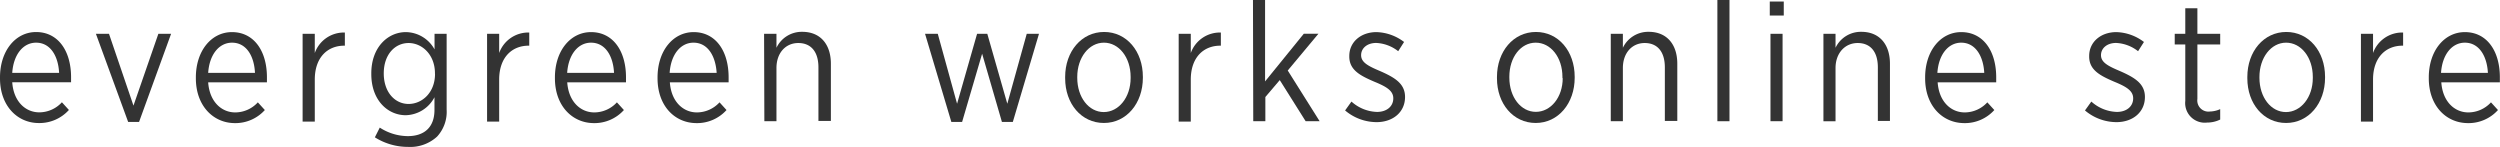 <svg xmlns="http://www.w3.org/2000/svg" width="357.39" height="20.98" viewBox="0 0 357.39 20.98">
  <defs>
    <style>
      .a {
        fill: #333;
      }
    </style>
  </defs>
  <title>logo</title>
  <g>
    <path class="a" d="M0,11.19v-.12C0,7.25,2.23,4.58,5.16,4.58c3.14,0,5,2.69,5,6.46,0,.17,0,.5,0,.72H1.75c.19,2.76,1.9,4.3,3.86,4.3a4.4,4.4,0,0,0,3.24-1.44l1,1.1a5.66,5.66,0,0,1-4.3,1.87C2.5,17.59,0,15.15,0,11.19Zm8.45-.77C8.33,8,7.2,6.1,5.16,6.1c-1.85,0-3.24,1.7-3.41,4.32Z"/>
    <path class="a" d="M13.71,4.83h1.87l3.5,10.27L22.64,4.83h1.82l-4.58,12.6H18.32Z"/>
    <path class="a" d="M28,11.19v-.12c0-3.82,2.23-6.48,5.16-6.48,3.14,0,5,2.69,5,6.46,0,.17,0,.5,0,.72h-8.4c.19,2.76,1.9,4.3,3.86,4.3a4.4,4.4,0,0,0,3.24-1.44l1,1.1a5.66,5.66,0,0,1-4.3,1.87C30.51,17.59,28,15.15,28,11.19Zm8.45-.77C36.34,8,35.21,6.1,33.17,6.1c-1.85,0-3.24,1.7-3.41,4.32Z"/>
    <path class="a" d="M43.26,4.83H45V7.58a4.42,4.42,0,0,1,4.3-2.93V6.53h-.1c-2.33,0-4.2,1.63-4.2,4.85v6H43.26Z"/>
    <path class="a" d="M53.59,19.63l.7-1.39a7.45,7.45,0,0,0,4,1.22c2.35,0,3.82-1.25,3.82-3.74V13.9A4.76,4.76,0,0,1,58,16.47c-2.54,0-4.92-2.11-4.92-5.88v-.1c0-3.77,2.4-5.9,4.94-5.9a4.75,4.75,0,0,1,4.1,2.47V4.83h1.73V15.67a5.22,5.22,0,0,1-1.37,3.86A5.67,5.67,0,0,1,58.35,21,8.86,8.86,0,0,1,53.59,19.63Zm8.59-9.07v-.07c0-2.69-1.85-4.34-3.77-4.34s-3.55,1.61-3.55,4.34v0c0,2.71,1.61,4.37,3.55,4.37S62.19,13.23,62.19,10.56Z"/>
    <path class="a" d="M69.63,4.83h1.73V7.58a4.42,4.42,0,0,1,4.3-2.93V6.53h-.1c-2.33,0-4.2,1.63-4.2,4.85v6H69.63Z"/>
    <path class="a" d="M79.33,11.19v-.12c0-3.82,2.23-6.48,5.16-6.48,3.14,0,5,2.69,5,6.46,0,.17,0,.5,0,.72h-8.4c.19,2.76,1.9,4.3,3.86,4.3a4.4,4.4,0,0,0,3.24-1.44l1,1.1a5.66,5.66,0,0,1-4.3,1.87C81.83,17.59,79.33,15.15,79.33,11.19Zm8.45-.77C87.66,8,86.53,6.1,84.49,6.1c-1.85,0-3.24,1.7-3.41,4.32Z"/>
    <path class="a" d="M94,11.19v-.12c0-3.82,2.23-6.48,5.16-6.48,3.14,0,5,2.69,5,6.46,0,.17,0,.5,0,.72h-8.4c.19,2.76,1.9,4.3,3.86,4.3a4.4,4.4,0,0,0,3.24-1.44l1,1.1a5.66,5.66,0,0,1-4.3,1.87C96.47,17.59,94,15.15,94,11.19Zm8.45-.77C102.3,8,101.18,6.1,99.14,6.1c-1.85,0-3.24,1.7-3.41,4.32Z"/>
    <path class="a" d="M109.23,4.83H111v2a4,4,0,0,1,3.7-2.28c2.54,0,4.08,1.75,4.08,4.56v8.18H117V9.63c0-2.23-1.06-3.48-2.88-3.48S111,7.58,111,9.72v7.61h-1.73Z"/>
    <path class="a" d="M132.24,4.83h1.82l2.76,10,2.86-10h1.46l2.86,10,2.78-10h1.75l-3.74,12.6h-1.56L140.4,7.68l-2.86,9.75H136Z"/>
    <path class="a" d="M152.27,11.19V11c0-3.65,2.35-6.43,5.57-6.43s5.54,2.76,5.54,6.41v.14c0,3.65-2.35,6.46-5.57,6.46S152.27,14.83,152.27,11.19Zm9.36,0V11c0-2.81-1.68-4.9-3.82-4.9S154,8.23,154,11v.12c0,2.81,1.66,4.9,3.79,4.9S161.63,13.92,161.63,11.16Z"/>
    <path class="a" d="M168.5,4.83h1.73V7.58a4.42,4.42,0,0,1,4.3-2.93V6.53h-.1c-2.33,0-4.2,1.63-4.2,4.85v6H168.5Z"/>
    <path class="a" d="M179.12,0h1.73V11.64l5.54-6.82h2.09l-4.39,5.26,4.56,7.25h-2l-3.7-5.88-2.06,2.42v3.46h-1.73Z"/>
    <path class="a" d="M192.29,15.79l.91-1.27A5.7,5.7,0,0,0,196.85,16c1.37,0,2.33-.77,2.33-1.94v0c0-1.1-1-1.68-2.71-2.38-2-.86-3.58-1.66-3.58-3.6V8c0-2,1.66-3.41,3.89-3.41A6.82,6.82,0,0,1,200.72,6l-.84,1.32a5.47,5.47,0,0,0-3.14-1.18c-1.32,0-2.16.77-2.16,1.75v0c0,1.06,1.08,1.58,2.78,2.3,2.06.91,3.5,1.78,3.5,3.67v0c0,2.23-1.8,3.6-4.06,3.6A7,7,0,0,1,192.29,15.79Z"/>
    <path class="a" d="M214,11.19V11c0-3.65,2.35-6.43,5.57-6.43s5.54,2.76,5.54,6.41v.14c0,3.65-2.35,6.46-5.57,6.46S214,14.83,214,11.19Zm9.36,0V11c0-2.81-1.68-4.9-3.82-4.9s-3.77,2.09-3.77,4.87v.12c0,2.81,1.66,4.9,3.79,4.9S223.4,13.92,223.4,11.16Z"/>
    <path class="a" d="M230.27,4.83H232v2a4,4,0,0,1,3.7-2.28c2.54,0,4.08,1.75,4.08,4.56v8.18H238V9.63c0-2.23-1.06-3.48-2.88-3.48S232,7.58,232,9.72v7.61h-1.73Z"/>
    <path class="a" d="M245.51,0h1.73V17.33h-1.73Z"/>
    <path class="a" d="M253,.22H255v2H253Zm.1,4.61h1.73v12.5h-1.73Z"/>
    <path class="a" d="M260.67,4.83h1.73v2a4,4,0,0,1,3.7-2.28c2.54,0,4.08,1.75,4.08,4.56v8.18h-1.73V9.63c0-2.23-1.06-3.48-2.88-3.48s-3.17,1.44-3.17,3.58v7.61h-1.73Z"/>
    <path class="a" d="M275.21,11.19v-.12c0-3.82,2.23-6.48,5.16-6.48,3.14,0,5,2.69,5,6.46,0,.17,0,.5,0,.72H277c.19,2.76,1.9,4.3,3.86,4.3a4.4,4.4,0,0,0,3.24-1.44l1,1.1a5.66,5.66,0,0,1-4.3,1.87C277.71,17.59,275.21,15.15,275.21,11.19Zm8.45-.77c-.12-2.38-1.25-4.32-3.29-4.32-1.85,0-3.24,1.7-3.41,4.32Z"/>
    <path class="a" d="M298.06,15.79l.91-1.27A5.7,5.7,0,0,0,302.62,16c1.37,0,2.33-.77,2.33-1.94v0c0-1.1-1-1.68-2.71-2.38-2-.86-3.58-1.66-3.58-3.6V8c0-2,1.66-3.41,3.89-3.41A6.82,6.82,0,0,1,306.49,6l-.84,1.32a5.47,5.47,0,0,0-3.14-1.18c-1.32,0-2.16.77-2.16,1.75v0c0,1.06,1.08,1.58,2.78,2.3,2.06.91,3.5,1.78,3.5,3.67v0c0,2.23-1.8,3.6-4.06,3.6A7,7,0,0,1,298.06,15.79Z"/>
    <path class="a" d="M312.4,14.43V6.36h-1.51V4.83h1.51V1.18h1.73V4.83h3.26V6.36h-3.26v7.78a1.59,1.59,0,0,0,1.8,1.8,3.7,3.7,0,0,0,1.46-.34v1.49a4.22,4.22,0,0,1-1.87.43A2.8,2.8,0,0,1,312.4,14.43Z"/>
    <path class="a" d="M321.27,11.19V11c0-3.65,2.35-6.43,5.57-6.43s5.54,2.76,5.54,6.41v.14c0,3.65-2.35,6.46-5.57,6.46S321.27,14.83,321.27,11.19Zm9.36,0V11c0-2.81-1.68-4.9-3.82-4.9S323,8.23,323,11v.12c0,2.81,1.66,4.9,3.79,4.9S330.63,13.92,330.63,11.16Z"/>
    <path class="a" d="M337.51,4.83h1.73V7.58a4.42,4.42,0,0,1,4.3-2.93V6.53h-.1c-2.33,0-4.2,1.63-4.2,4.85v6h-1.73Z"/>
    <path class="a" d="M347.21,11.19v-.12c0-3.82,2.23-6.48,5.16-6.48,3.14,0,5,2.69,5,6.46,0,.17,0,.5,0,.72H349c.19,2.76,1.9,4.3,3.86,4.3a4.4,4.4,0,0,0,3.24-1.44l1,1.1a5.66,5.66,0,0,1-4.3,1.87C349.71,17.59,347.21,15.15,347.21,11.19Zm8.45-.77c-.12-2.38-1.25-4.32-3.29-4.32-1.85,0-3.24,1.7-3.41,4.32Z"/>
  </g>
</svg>

